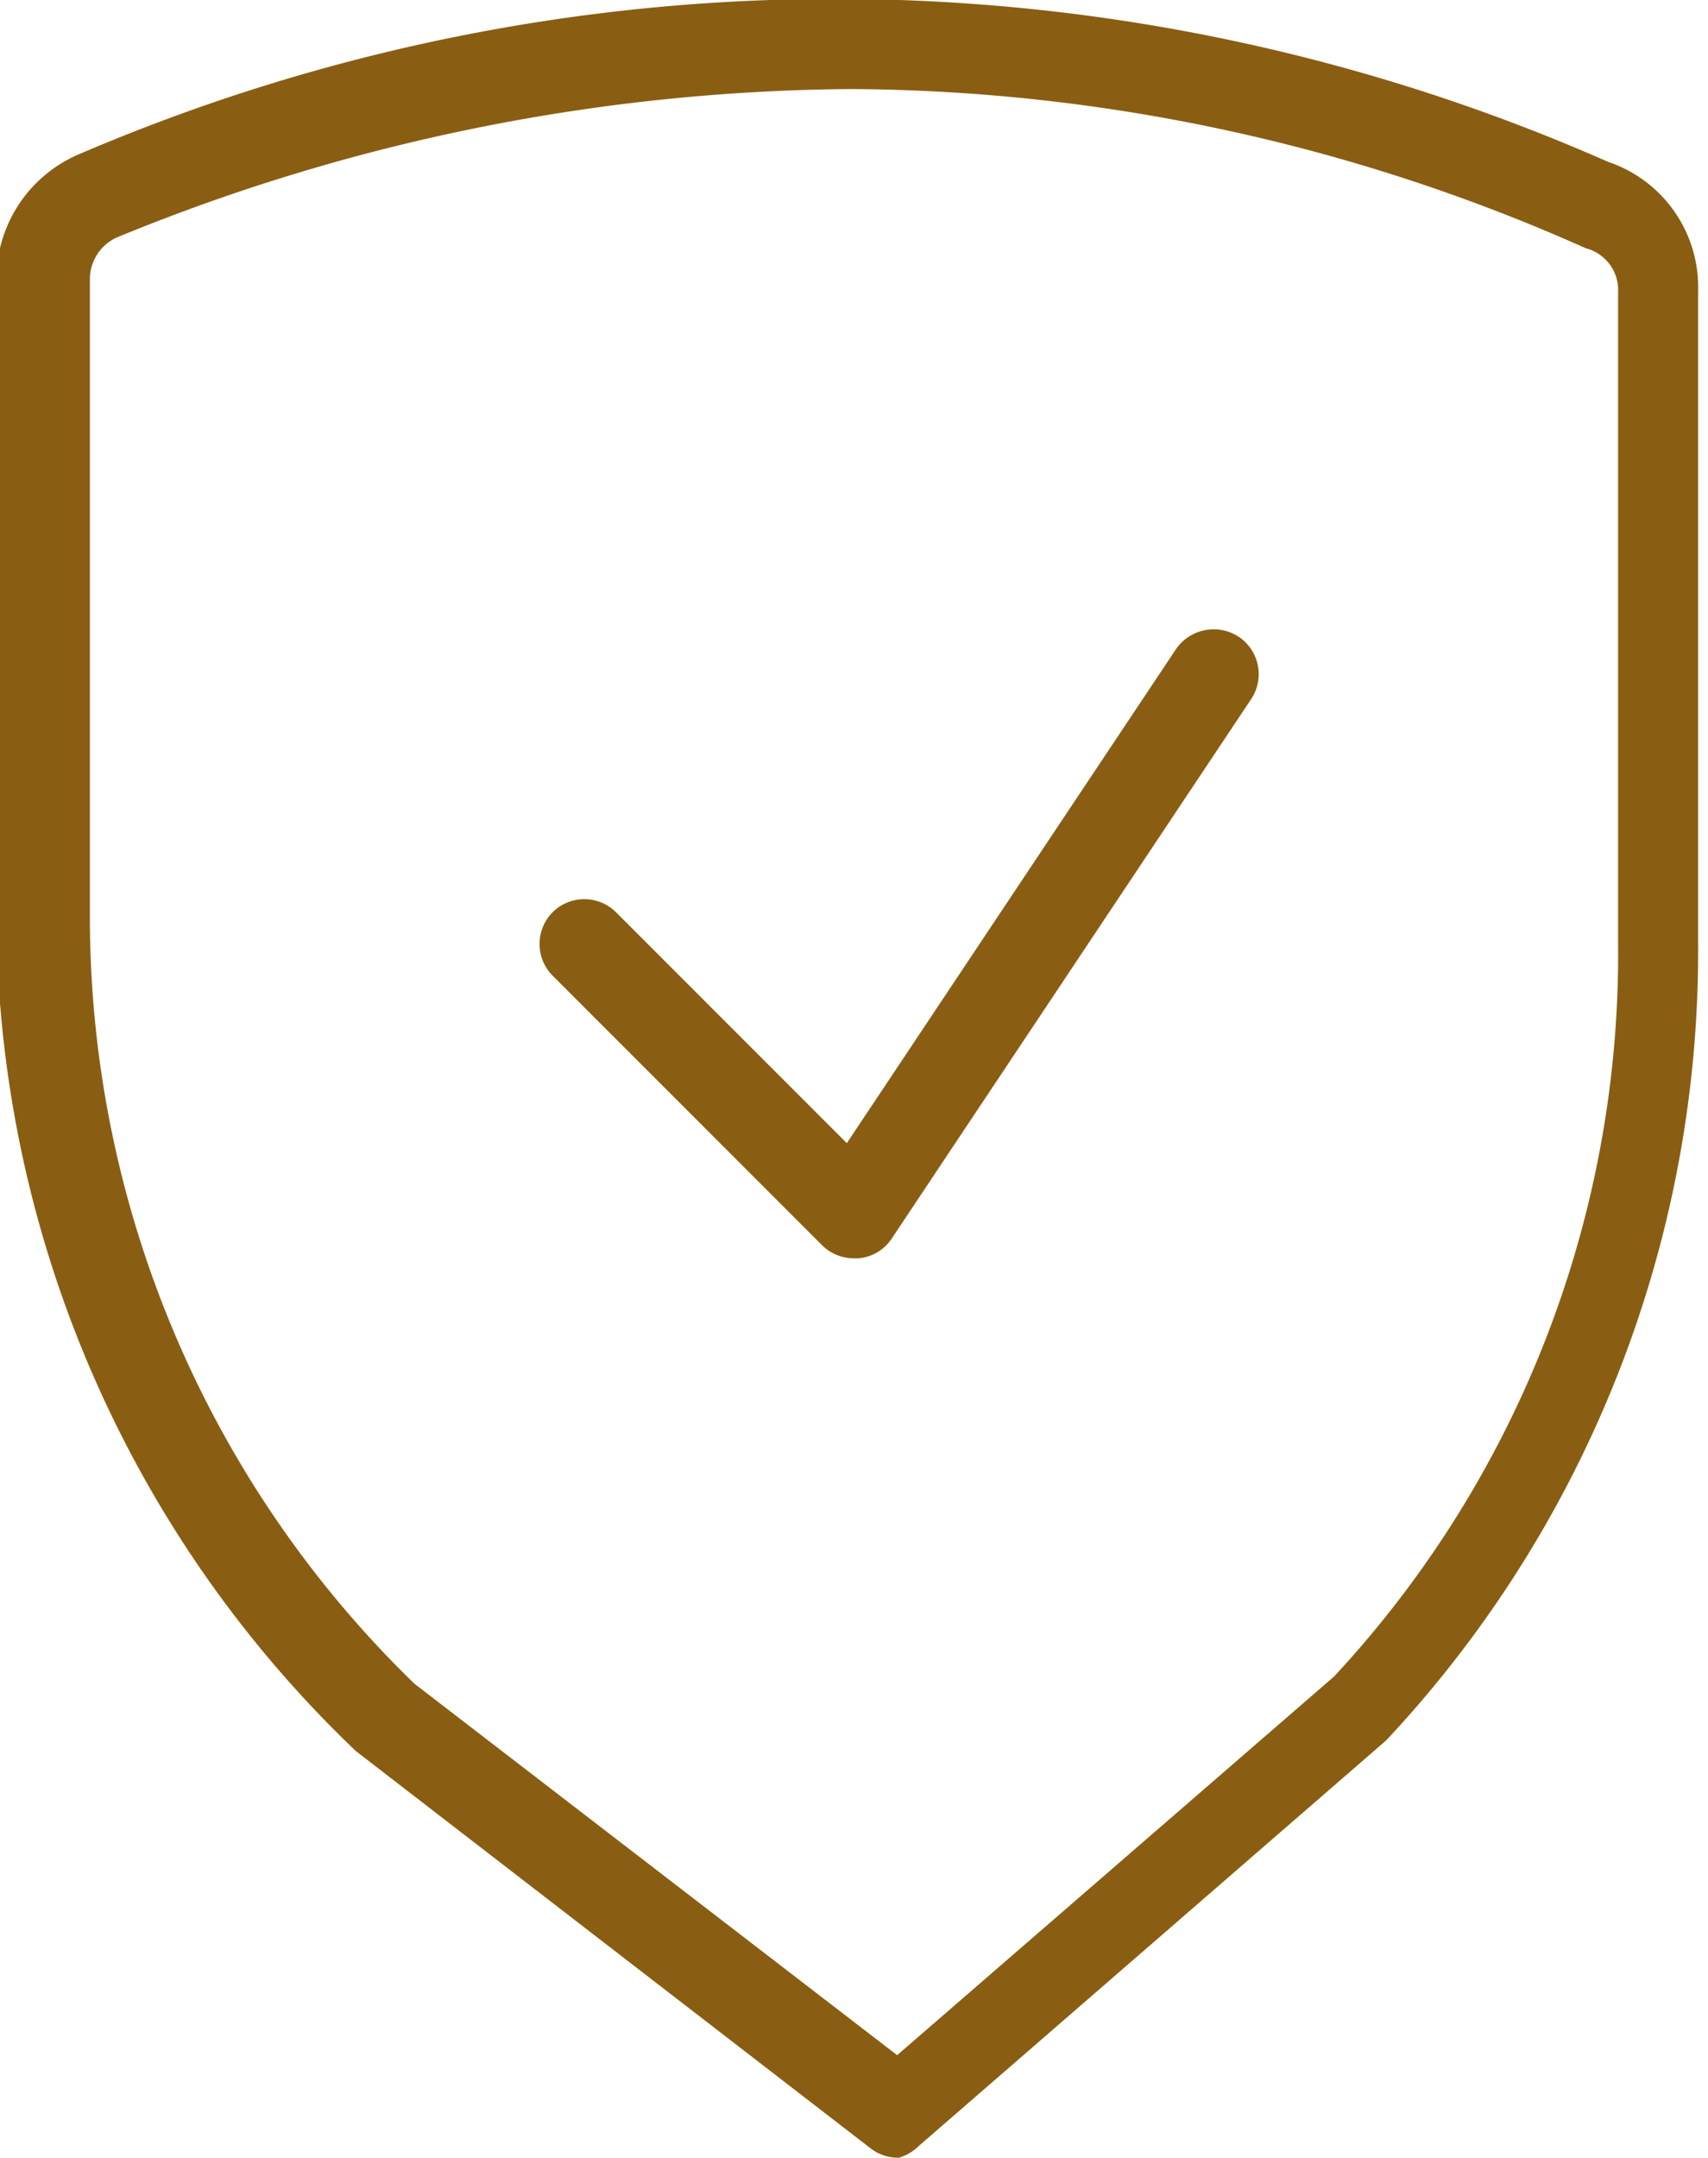 <?xml version="1.0" encoding="UTF-8"?> <svg xmlns="http://www.w3.org/2000/svg" id="Режим_изоляции" data-name="Режим изоляции" viewBox="0 0 19 23.99"> <defs> <style> .cls-1 { fill: #895e12; } </style> </defs> <title>preim4</title> <g> <path class="cls-1" d="M1159.12,1238a.5.5,0,0,1-.31-.1l-5.73-4.42a12.89,12.89,0,0,1-4-9.35v-7a1.51,1.51,0,0,1,.93-1.41,21.33,21.33,0,0,1,17,.09,1.47,1.47,0,0,1,1,1.44v7.25a12.83,12.83,0,0,1-3.47,8.86l-5.2,4.51A.52.52,0,0,1,1159.12,1238Zm-.54-23a21.85,21.85,0,0,0-8.16,1.65.51.51,0,0,0-.3.48v7a11.88,11.88,0,0,0,3.61,8.6l5.37,4.13,4.86-4.21a11.8,11.8,0,0,0,3.16-8.14v-7.25a.48.48,0,0,0-.36-.49A20.28,20.28,0,0,0,1158.58,1215Z" transform="translate(-1149.12 -1214.01)"></path> <path class="cls-1" d="M1158.62,1228a.5.5,0,0,1-.35-.14l-3-3a.5.5,0,0,1,0-.71.5.5,0,0,1,.7,0l2.57,2.57,3.66-5.49a.51.51,0,0,1,.7-.14.5.5,0,0,1,.14.69l-4,6a.49.49,0,0,1-.37.22Z" transform="translate(-1149.12 -1214.01)"></path> </g> </svg> 